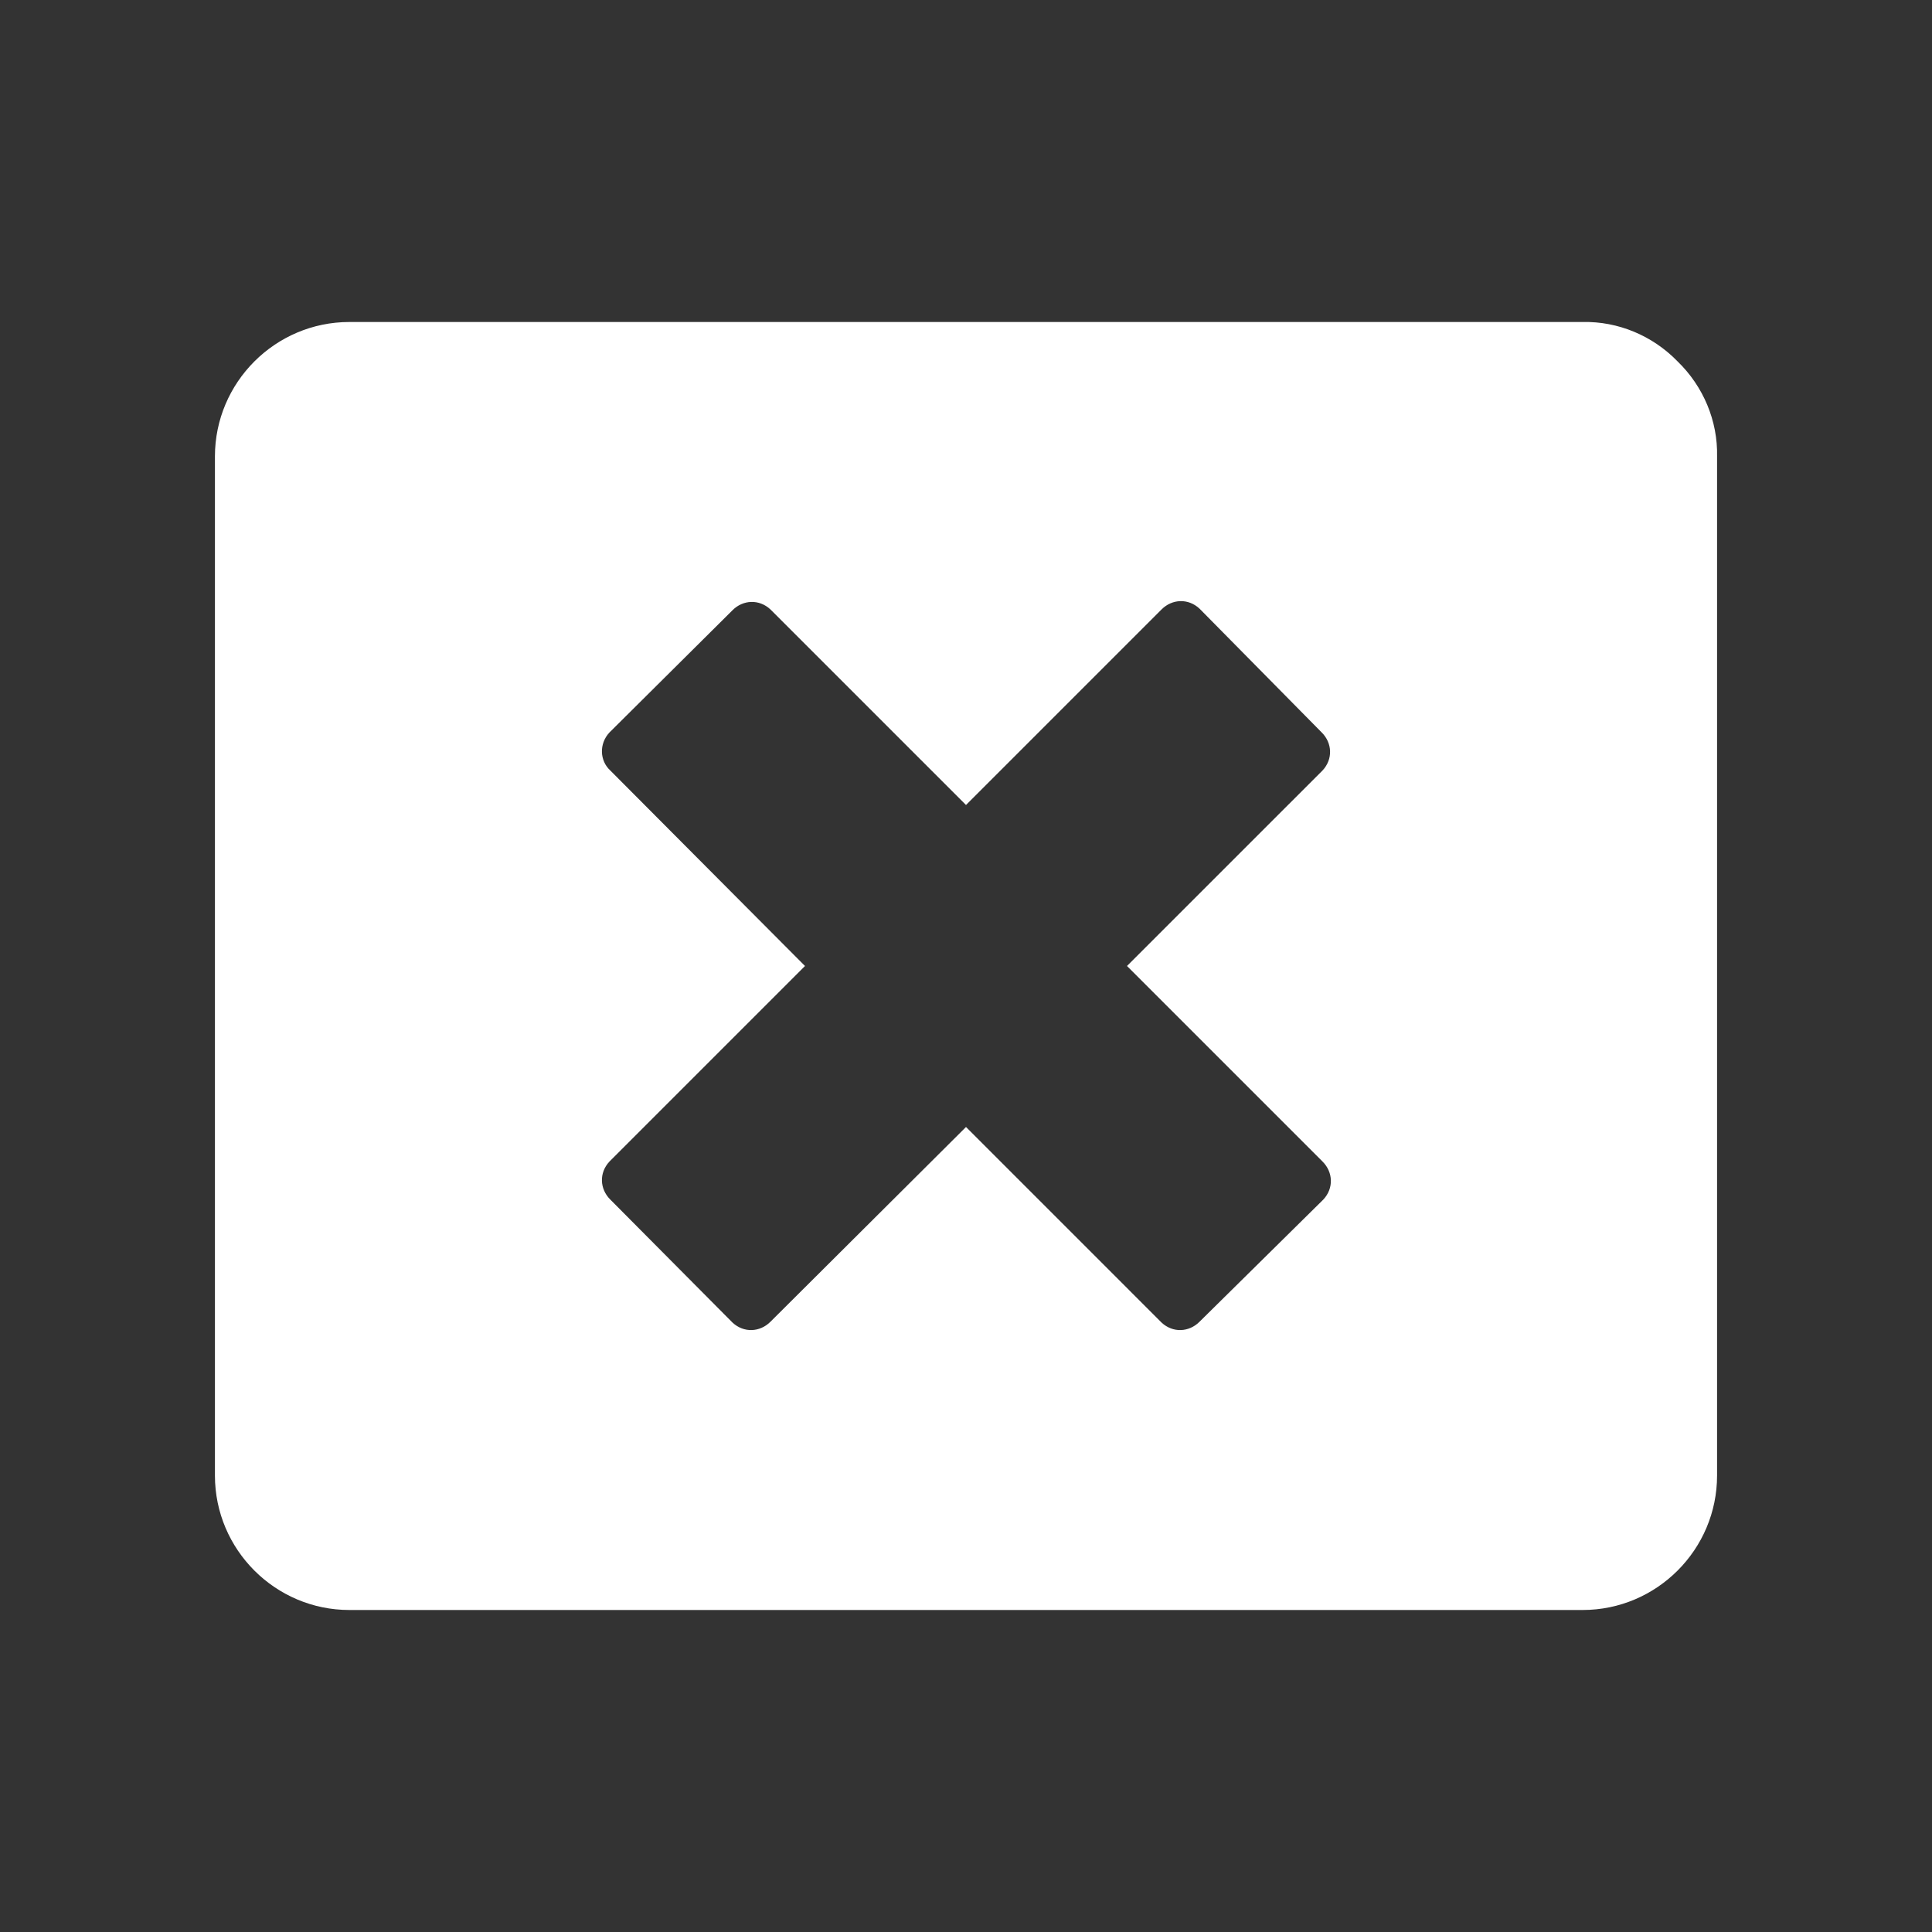 <svg version="1.2" xmlns="http://www.w3.org/2000/svg" xmlns:xlink="http://www.w3.org/1999/xlink" overflow="visible" preserveAspectRatio="none" viewBox="0 0 24 24" width="44" height="44"><rect x="0" y="0" width="24" height="24" fill="#333333" stroke="none"/><g><path xmlns:default="http://www.w3.org/2000/svg" id="window-close" d="M14.9,16.42c-0.13,0.13-0.33,0.14-0.47,0.01c0,0-0.01-0.01-0.01-0.01L12,14l-2.43,2.42  c-0.13,0.13-0.33,0.14-0.47,0.01c0,0-0.01-0.01-0.01-0.01L7.58,14.9c-0.13-0.13-0.14-0.33-0.01-0.47c0,0,0.01-0.01,0.01-0.01L10,12  L7.58,9.57C7.45,9.45,7.44,9.24,7.57,9.1c0,0,0.01-0.01,0.01-0.01L9.1,7.58c0.13-0.13,0.33-0.14,0.47-0.01c0,0,0.01,0.01,0.01,0.01  L12,10l2.43-2.43c0.13-0.13,0.33-0.14,0.47-0.01c0,0,0.01,0.01,0.01,0.01l1.51,1.53c0.13,0.13,0.14,0.33,0.01,0.47  c0,0-0.01,0.01-0.01,0.01L14,12l2.43,2.43c0.13,0.13,0.14,0.33,0.01,0.47c0,0-0.01,0.01-0.01,0.01L14.9,16.42L14.9,16.42z   M20.84,4.49C20.53,4.17,20.1,3.99,19.66,4H4.34C3.42,4,2.67,4.75,2.67,5.67l0,0v12.66c0,0.92,0.75,1.67,1.67,1.67l0,0h15.32  c0.92,0,1.67-0.75,1.67-1.67l0,0V5.67C21.34,5.23,21.16,4.8,20.84,4.49z" style="fill: rgb(255, 255, 255);" vector-effect="non-scaling-stroke"/></g></svg>